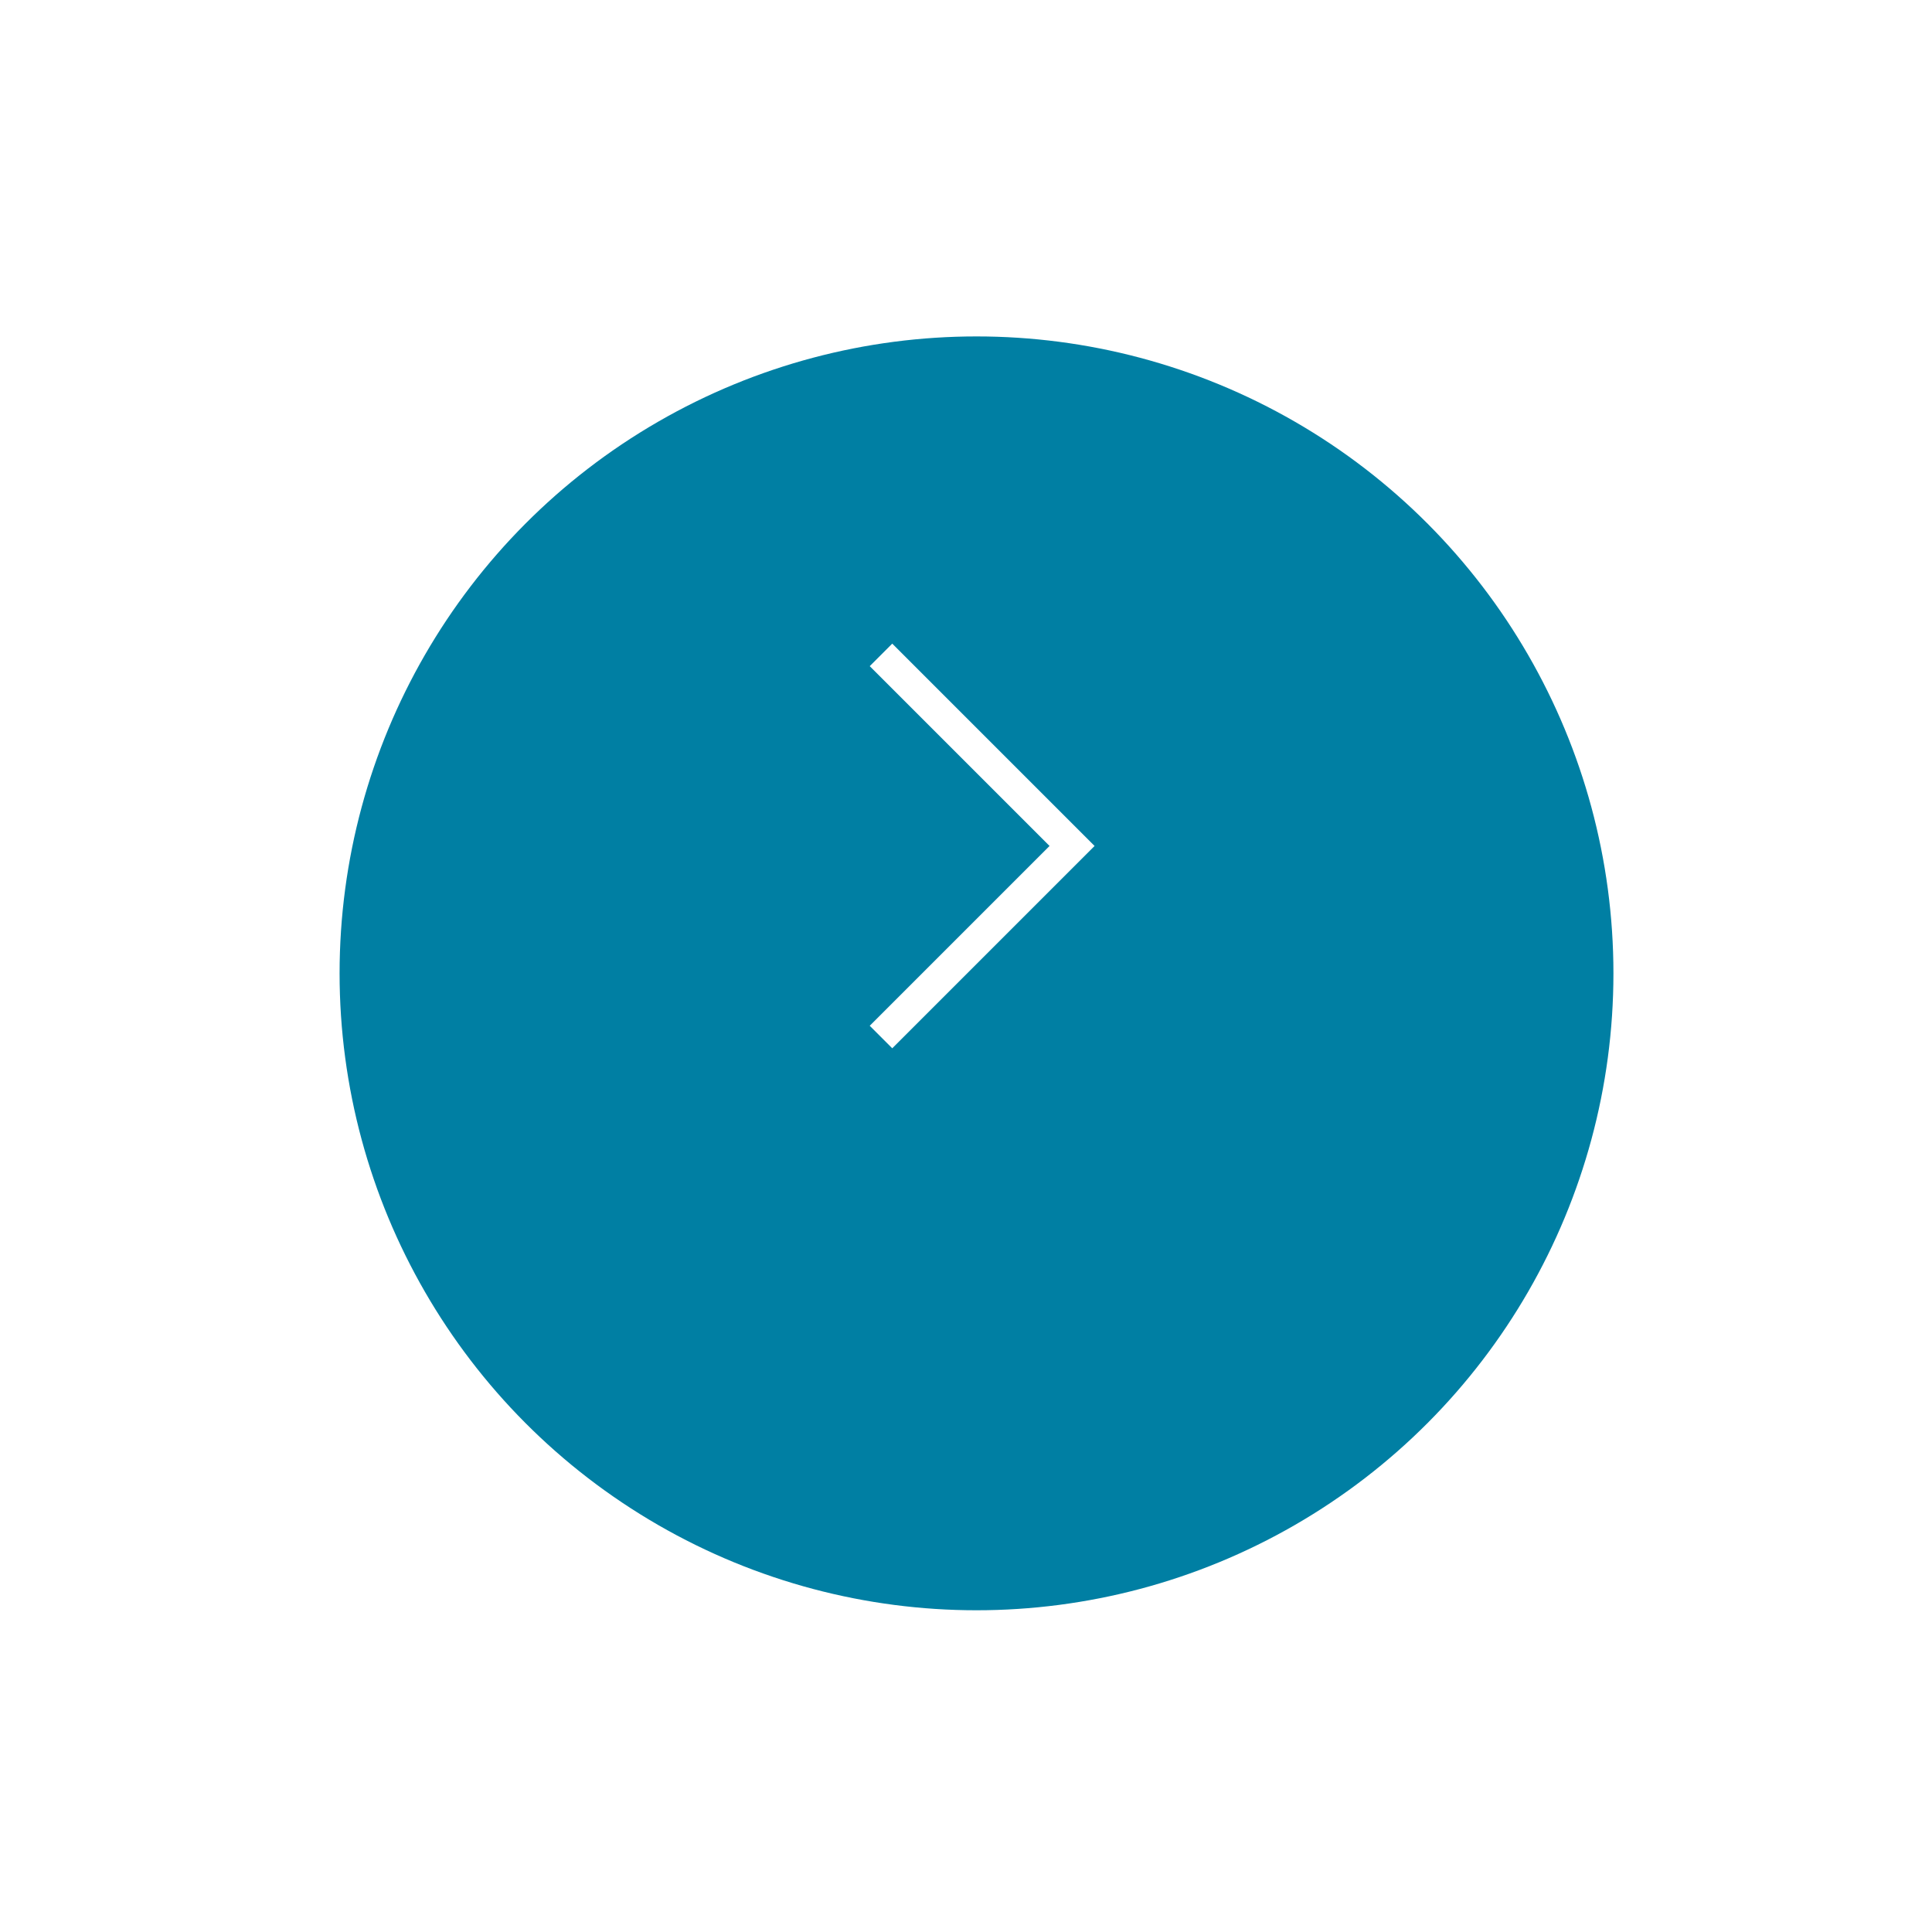 <svg width="91" height="91" viewBox="0 0 91 91" fill="none" xmlns="http://www.w3.org/2000/svg">
<g filter="url(#filter0_d_4813_12636)">
<circle cx="45.995" cy="39.846" r="30" transform="rotate(-180 45.995 39.846)" fill="#007FA3"/>
</g>
<path d="M41.496 30.846L50.496 39.846L41.496 48.846" stroke="white" stroke-width="1.5"/>
<defs>
<filter id="filter0_d_4813_12636" x="0.995" y="0.846" width="90" height="90" filterUnits="userSpaceOnUse" color-interpolation-filters="sRGB">
<feFlood flood-opacity="0" result="BackgroundImageFix"/>
<feColorMatrix in="SourceAlpha" type="matrix" values="0 0 0 0 0 0 0 0 0 0 0 0 0 0 0 0 0 0 127 0" result="hardAlpha"/>
<feOffset dy="6"/>
<feGaussianBlur stdDeviation="7.5"/>
<feComposite in2="hardAlpha" operator="out"/>
<feColorMatrix type="matrix" values="0 0 0 0 0 0 0 0 0 0 0 0 0 0 0 0 0 0 0.15 0"/>
<feBlend mode="normal" in2="BackgroundImageFix" result="effect1_dropShadow_4813_12636"/>
<feBlend mode="normal" in="SourceGraphic" in2="effect1_dropShadow_4813_12636" result="shape"/>
</filter>
</defs>
</svg>
